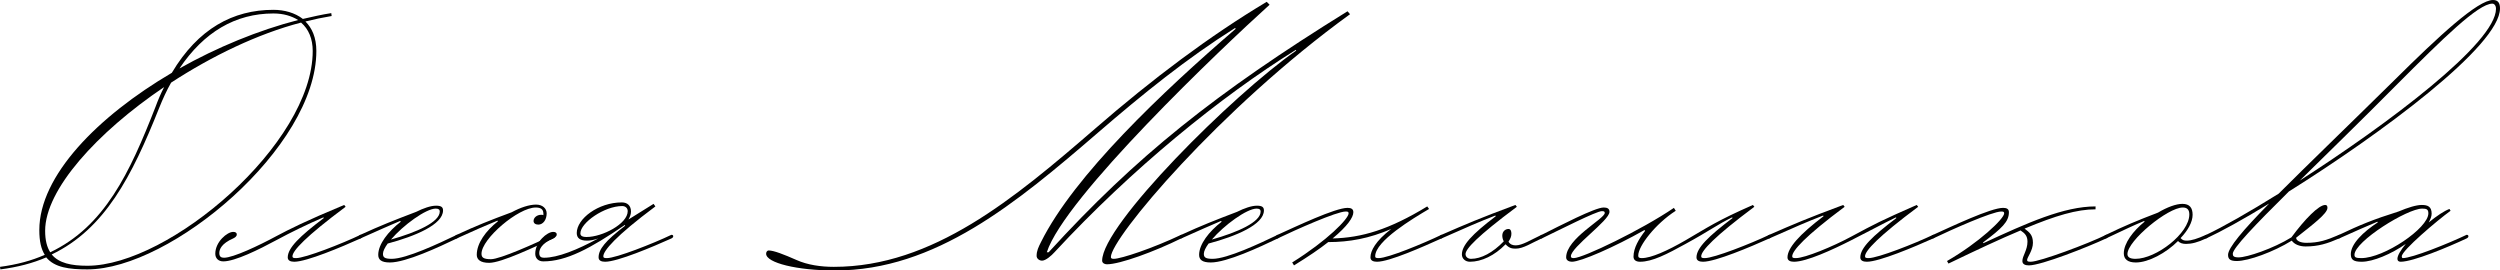 <?xml version="1.0" encoding="UTF-8"?> <svg xmlns="http://www.w3.org/2000/svg" viewBox="0 0 192.285 20.804" fill="none"><path d="M25.48 1.008L25.508 1.232C24.836 1.344 24.164 1.484 23.492 1.652C23.996 2.156 24.332 2.884 24.332 3.92C24.332 11.34 13.132 20.72 6.72 20.72C5.32 20.72 4.2 20.58 3.556 19.796C2.52 20.244 1.344 20.552 0.028 20.72L0 20.524C1.288 20.356 2.436 20.048 3.444 19.6C3.164 19.152 3.024 18.564 3.024 17.696C3.024 13.524 7.504 8.96 13.216 5.6C15.232 2.212 17.92 0.756 21.028 0.756C21.868 0.756 22.68 0.98 23.296 1.456C24.024 1.288 24.752 1.12 25.48 1.008ZM12.236 8.316C10.136 13.58 8.064 17.612 3.976 19.572C4.536 20.244 5.488 20.44 6.72 20.44C13.02 20.44 24.052 11.06 24.052 3.92C24.052 2.996 23.744 2.24 23.156 1.736C19.824 2.604 16.296 4.312 13.16 6.356C12.824 6.944 12.516 7.616 12.236 8.316ZM11.956 8.232C12.152 7.7 12.376 7.168 12.628 6.692C7.448 10.192 3.472 14.588 3.472 17.752C3.472 18.48 3.612 19.012 3.864 19.404C8.036 17.416 9.968 13.328 11.956 8.232ZM13.804 5.264C16.688 3.64 19.88 2.324 22.932 1.54C22.428 1.232 21.812 1.036 21.028 1.036C18.116 1.036 15.68 2.464 13.804 5.264Z" fill="black"></path><path d="M17.231 19.824C17.931 19.824 19.891 18.9 21.291 18.144C22.243 17.64 23.503 16.996 26.471 15.764L26.583 15.904C23.503 18.2 22.495 19.292 22.495 19.712C22.495 19.824 22.551 19.852 22.775 19.852C23.475 19.852 26.331 18.732 27.731 18.06C27.815 18.06 27.871 18.088 27.871 18.172C27.871 18.228 27.843 18.284 27.731 18.34C26.303 18.984 23.587 20.132 22.635 20.132C22.355 20.132 22.131 20.048 22.131 19.796C22.131 19.068 23.055 18.172 24.903 16.772L24.875 16.716C23.587 17.276 22.383 17.864 21.291 18.452C19.891 19.208 18.071 20.104 17.175 20.104C16.783 20.104 16.559 19.852 16.559 19.516C16.559 18.592 17.483 17.836 17.931 17.836C18.099 17.836 18.211 17.892 18.211 18.032C18.211 18.2 18.043 18.284 17.931 18.34C17.035 18.732 16.867 19.18 16.867 19.46C16.867 19.74 17.007 19.824 17.231 19.824Z" fill="black"></path><path d="M33.516 16.044C32.76 16.044 30.996 17.332 30.072 18.424C32.06 17.864 33.824 17.08 33.824 16.268C33.824 16.128 33.74 16.044 33.516 16.044ZM27.72 18.06C29.316 17.332 30.24 16.968 32.004 16.296C32.564 16.016 33.124 15.82 33.544 15.82C33.936 15.82 34.076 15.932 34.076 16.184C34.076 17.276 31.92 18.172 29.82 18.732C29.596 19.04 29.456 19.32 29.456 19.516C29.456 19.768 29.54 19.908 30.128 19.908C31.248 19.908 33.74 18.732 35.14 18.06C35.224 18.06 35.28 18.088 35.28 18.172C35.28 18.228 35.252 18.284 35.14 18.34C33.74 19.012 31.22 20.188 29.988 20.188C29.316 20.188 29.092 19.964 29.092 19.6C29.092 18.788 29.848 17.808 30.828 17.052L30.772 16.996C29.988 17.332 29.092 17.724 27.72 18.34C27.636 18.34 27.58 18.312 27.58 18.228C27.58 18.172 27.608 18.116 27.72 18.06Z" fill="black"></path><path d="M42.55 18.06C42.634 18.06 42.69 18.088 42.69 18.172C42.69 18.228 42.662 18.284 42.55 18.34C41.122 18.984 38.574 20.216 37.622 20.216C36.95 20.216 36.67 19.964 36.67 19.6C36.67 18.704 37.37 17.752 38.294 17.024L38.266 16.968C37.454 17.304 36.53 17.696 35.13 18.34C35.046 18.34 34.99 18.312 34.99 18.228C34.99 18.172 35.018 18.116 35.13 18.06C36.642 17.36 37.622 16.968 39.358 16.324C40.03 15.96 40.702 15.736 41.234 15.736C41.738 15.736 42.046 16.044 42.046 16.408C42.046 16.912 41.766 17.276 41.402 17.276C41.178 17.276 41.038 17.164 41.038 16.996C41.038 16.744 41.29 16.52 41.626 16.52C41.682 16.52 41.738 16.52 41.794 16.548V16.436C41.794 16.1 41.598 15.96 41.206 15.96C39.862 15.96 37.034 18.368 37.034 19.516C37.034 19.796 37.174 19.936 37.762 19.936C38.462 19.936 41.15 18.732 42.55 18.06Z" fill="black"></path><path d="M41.84 19.824C42.904 19.824 44.416 19.208 46.012 18.34C45.62 18.48 45.34 18.508 45.144 18.508C44.612 18.508 44.36 18.312 44.36 17.92C44.36 16.828 46.012 15.568 47.832 15.568C48.252 15.568 48.532 15.82 48.532 16.268C48.532 16.492 48.448 16.688 48.336 16.884L50.268 15.68L50.408 15.876C47.328 18.172 46.404 19.292 46.404 19.712C46.404 19.824 46.46 19.852 46.684 19.852C47.384 19.852 50.24 18.732 51.64 18.06C51.724 18.06 51.78 18.088 51.78 18.172C51.78 18.228 51.752 18.284 51.64 18.34C50.212 18.984 47.496 20.132 46.544 20.132C46.264 20.132 46.04 20.048 46.04 19.796C46.04 19.18 46.544 18.536 48.084 17.36L48.056 17.304C45.396 19.124 43.548 20.104 41.784 20.104C41.392 20.104 41.168 19.852 41.168 19.516C41.168 18.592 42.092 17.836 42.54 17.836C42.708 17.836 42.82 17.892 42.82 18.032C42.82 18.2 42.652 18.284 42.54 18.34C41.644 18.732 41.476 19.18 41.476 19.46C41.476 19.74 41.616 19.824 41.84 19.824ZM44.64 17.948C44.64 18.116 44.752 18.228 45.116 18.228C46.32 18.228 48.28 17.22 48.28 16.24C48.28 15.988 48.084 15.848 47.86 15.848C46.488 15.848 44.64 17.136 44.64 17.948Z" fill="black"></path><path d="M90.846 18.06C90.93 18.06 90.986 18.088 90.986 18.172C90.986 18.228 90.958 18.284 90.846 18.34C88.802 19.348 86.142 20.328 85.134 20.328C84.938 20.328 84.77 20.216 84.77 20.048C84.77 17.304 94.794 7.308 99.694 3.892L99.666 3.836C93.87 7.448 87.066 12.964 81.102 19.404C80.878 19.656 80.43 20.048 80.15 20.048C79.926 20.048 79.73 19.88 79.73 19.684C79.73 19.292 79.87 19.012 80.066 18.62C82.614 13.496 89.418 7.056 95.046 2.212L94.99 2.156C91.266 4.508 87.934 7.196 84.462 10.192C78.162 15.624 71.946 20.804 64.218 20.804C61.306 20.804 58.926 20.216 58.926 19.516C58.926 19.376 59.01 19.264 59.122 19.264C59.514 19.264 60.298 19.572 61.25 19.992C62.118 20.384 63.154 20.524 64.134 20.524C71.75 20.524 78.022 15.26 84.21 9.912C88.662 6.048 93.03 2.772 97.426 0.14L97.65 0.364C93.954 3.696 81.858 15.204 80.514 19.404H80.654C87.402 12.012 93.478 7.168 103.642 0.868L103.838 1.092C93.786 8.372 85.442 18.34 85.442 19.768C85.442 19.88 85.526 19.908 85.666 19.908C86.226 19.908 88.662 19.096 90.846 18.06Z" fill="black"></path><path d="M96.653 16.044C95.897 16.044 94.133 17.332 93.209 18.424C95.197 17.864 96.961 17.08 96.961 16.268C96.961 16.128 96.877 16.044 96.653 16.044ZM90.857 18.06C92.453 17.332 93.377 16.968 95.141 16.296C95.701 16.016 96.261 15.82 96.681 15.82C97.073 15.82 97.213 15.932 97.213 16.184C97.213 17.276 95.057 18.172 92.957 18.732C92.733 19.04 92.593 19.32 92.593 19.516C92.593 19.768 92.677 19.908 93.265 19.908C94.385 19.908 96.877 18.732 98.277 18.06C98.361 18.06 98.417 18.088 98.417 18.172C98.417 18.228 98.389 18.284 98.277 18.34C96.877 19.012 94.357 20.188 93.125 20.188C92.453 20.188 92.229 19.964 92.229 19.6C92.229 18.788 92.985 17.808 93.965 17.052L93.909 16.996C93.125 17.332 92.229 17.724 90.857 18.34C90.773 18.34 90.717 18.312 90.717 18.228C90.717 18.172 90.745 18.116 90.857 18.06Z" fill="black"></path><path d="M110.867 18.06C110.951 18.06 111.007 18.088 111.007 18.172C111.007 18.228 110.979 18.284 110.867 18.34C109.439 18.984 106.863 20.132 105.911 20.132C105.631 20.132 105.407 20.048 105.407 19.796C105.407 19.292 105.799 18.536 107.003 17.612C105.323 18.34 103.783 18.62 102.159 18.62C101.487 19.152 100.619 19.74 99.527 20.412L99.387 20.188C102.075 18.508 103.727 16.828 103.727 16.408C103.727 16.296 103.671 16.268 103.503 16.268C102.803 16.268 99.667 17.668 98.267 18.34C98.183 18.34 98.127 18.312 98.127 18.228C98.127 18.172 98.155 18.116 98.267 18.06C99.695 17.416 102.691 15.988 103.643 15.988C103.923 15.988 104.091 16.072 104.091 16.324C104.091 16.716 103.643 17.388 102.495 18.34C104.735 18.284 106.835 17.668 109.775 15.876L109.915 16.072C108.683 16.8 105.771 18.536 105.771 19.712C105.771 19.824 105.827 19.852 106.051 19.852C106.751 19.852 109.467 18.732 110.867 18.06Z" fill="black"></path><path d="M113.14 19.908C113.924 19.908 114.82 19.432 115.66 18.564C115.576 18.396 115.548 18.256 115.548 18.116C115.548 17.808 115.772 17.612 116.024 17.612C116.192 17.612 116.248 17.78 116.248 17.976C116.248 18.2 116.164 18.368 116.024 18.592C116.164 18.816 116.36 18.872 116.584 18.872C117.088 18.872 117.732 18.452 118.572 18.06C118.656 18.06 118.712 18.088 118.712 18.172C118.712 18.228 118.684 18.284 118.572 18.34C117.816 18.676 117.172 19.124 116.584 19.124C116.304 19.124 116.08 19.096 115.8 18.788C114.96 19.656 113.952 20.132 113.056 20.132C112.692 20.132 112.44 19.88 112.44 19.572C112.44 18.872 113.196 18.032 115.044 16.632L115.016 16.576C113.784 17.052 112.832 17.472 110.872 18.34C110.788 18.34 110.732 18.312 110.732 18.228C110.732 18.172 110.76 18.116 110.872 18.06C112.804 17.22 113.7 16.828 116.556 15.764L116.668 15.904C113.588 18.2 112.72 19.152 112.72 19.544C112.72 19.768 112.916 19.908 113.14 19.908Z" fill="black"></path><path d="M126.143 20.132C125.863 20.132 125.639 20.02 125.639 19.74C125.639 19.068 126.059 18.368 126.535 17.752L126.479 17.696C124.155 19.012 121.579 20.132 120.907 20.132C120.711 20.132 120.459 20.048 120.459 19.796C120.459 18.34 123.427 16.828 123.427 16.38C123.427 16.268 123.371 16.24 123.203 16.24C122.783 16.24 119.983 17.668 118.583 18.34C118.499 18.34 118.443 18.312 118.443 18.228C118.443 18.172 118.471 18.116 118.583 18.06C119.983 17.36 122.671 15.96 123.343 15.96C123.623 15.96 123.791 16.044 123.791 16.296C123.791 16.968 120.823 19.012 120.823 19.712C120.823 19.824 120.907 19.852 121.047 19.852C121.747 19.852 126.283 17.668 128.747 15.988L128.887 16.212C127.319 17.22 126.003 18.928 126.003 19.656C126.003 19.796 126.059 19.852 126.283 19.852C126.983 19.852 128.243 19.292 129.643 18.48C131.379 17.472 132.023 16.996 134.823 15.764L134.935 15.904C131.855 18.2 130.847 19.292 130.847 19.712C130.847 19.824 130.903 19.852 131.127 19.852C131.827 19.852 134.683 18.732 136.083 18.06C136.167 18.06 136.223 18.088 136.223 18.172C136.223 18.228 136.195 18.284 136.083 18.34C134.655 18.984 131.939 20.132 130.987 20.132C130.707 20.132 130.483 20.048 130.483 19.796C130.483 19.068 131.407 18.172 133.255 16.772L133.227 16.716C132.079 17.276 131.491 17.752 129.643 18.76C128.215 19.544 127.095 20.132 126.143 20.132Z" fill="black"></path><path d="M148.683 18.06C148.767 18.06 148.823 18.088 148.823 18.172C148.823 18.228 148.795 18.284 148.683 18.34C147.255 18.984 144.539 20.132 143.587 20.132C143.307 20.132 143.083 20.048 143.083 19.796C143.083 19.068 144.007 18.172 145.855 16.772L145.827 16.716C144.679 17.276 144.371 17.472 142.383 18.48C140.955 19.208 138.939 20.132 137.987 20.132C137.707 20.132 137.483 20.048 137.483 19.796C137.483 19.068 138.407 18.032 140.255 16.632L140.227 16.576C138.995 17.052 138.043 17.472 136.083 18.34C135.999 18.34 135.943 18.312 135.943 18.228C135.943 18.172 135.971 18.116 136.083 18.06C138.015 17.22 138.911 16.828 141.767 15.764L141.879 15.904C138.799 18.2 137.847 19.292 137.847 19.712C137.847 19.824 137.903 19.852 138.127 19.852C138.827 19.852 140.983 18.956 142.383 18.2C144.259 17.192 144.623 16.996 147.423 15.764L147.535 15.904C144.455 18.2 143.447 19.292 143.447 19.712C143.447 19.824 143.503 19.852 143.727 19.852C144.427 19.852 147.283 18.732 148.683 18.06Z" fill="black"></path><path d="M161.989 18.06C162.073 18.06 162.129 18.088 162.129 18.172C162.129 18.228 162.101 18.284 161.989 18.34C160.617 18.984 157.005 20.412 156.053 20.412C155.773 20.412 155.549 20.328 155.549 20.076C155.549 19.684 155.941 19.236 155.941 18.592C155.941 18.144 155.745 17.948 155.409 17.724C153.869 18.368 152.077 19.208 149.865 20.272L149.753 20.076C152.189 18.676 154.149 16.828 154.149 16.408C154.149 16.296 154.093 16.268 153.925 16.268C153.225 16.268 150.089 17.668 148.689 18.34C148.605 18.34 148.549 18.312 148.549 18.228C148.549 18.172 148.577 18.116 148.689 18.06C150.117 17.416 153.113 15.988 154.065 15.988C154.345 15.988 154.513 16.072 154.513 16.324C154.513 17.052 153.981 17.556 152.525 18.648L152.553 18.704C155.941 17.136 158.741 15.876 161.177 15.876V16.1C159.749 16.1 158.125 16.576 155.717 17.584C156.081 17.864 156.361 18.06 156.361 18.676C156.361 19.264 155.913 19.796 155.913 19.992C155.913 20.104 155.969 20.132 156.193 20.132C156.893 20.132 160.645 18.732 161.989 18.06Z" fill="black"></path><path d="M163.63 19.544C163.63 19.74 163.77 19.908 164.246 19.908C165.842 19.908 168.39 17.948 168.39 16.492C168.39 16.128 168.222 15.96 167.886 15.96C166.738 15.96 163.63 18.508 163.63 19.544ZM161.978 18.06C163.434 17.36 164.302 16.996 165.982 16.352C166.682 15.932 167.382 15.68 167.858 15.68C168.418 15.68 168.642 15.988 168.642 16.52C168.642 17.08 168.278 17.724 167.718 18.312C167.858 18.48 167.998 18.508 168.194 18.508C168.53 18.508 169.006 18.368 169.678 18.06C169.762 18.06 169.818 18.088 169.818 18.172C169.818 18.228 169.79 18.284 169.678 18.34C169.034 18.648 168.558 18.76 168.138 18.76C167.886 18.76 167.662 18.704 167.522 18.536C166.598 19.46 165.254 20.188 164.274 20.188C163.658 20.188 163.35 19.936 163.35 19.488C163.35 18.704 164.078 17.752 164.946 17.052L164.918 16.996C164.106 17.332 163.462 17.64 161.978 18.34C161.894 18.34 161.838 18.312 161.838 18.228C161.838 18.172 161.866 18.116 161.978 18.06Z" fill="black"></path><path d="M184.445 6.412C181.589 9.296 178.985 11.816 176.885 13.888C183.689 9.52 191.977 3.304 191.977 0.672C191.977 0.42 191.837 0.28 191.697 0.28C190.605 0.28 187.833 3.024 184.445 6.412ZM179.909 18.06C179.993 18.06 180.049 18.088 180.049 18.172C180.049 18.228 180.021 18.284 179.909 18.34C179.013 18.732 178.313 18.956 177.333 18.956C176.857 18.956 176.465 18.788 176.269 18.508C174.869 19.376 172.937 20.076 172.041 20.076C171.537 20.076 171.369 19.936 171.369 19.6C171.369 19.068 172.489 17.724 174.533 15.652C172.573 16.856 170.837 17.808 169.689 18.34C169.605 18.34 169.549 18.312 169.549 18.228C169.549 18.172 169.577 18.116 169.689 18.06C170.949 17.472 172.965 16.324 175.261 14.896C177.445 12.712 180.469 9.8 184.137 6.188C187.609 2.744 190.577 0 191.753 0C192.145 0 192.285 0.252 192.285 0.644C192.285 3.528 183.101 10.304 176.045 14.728C173.385 17.36 171.733 19.096 171.733 19.516C171.733 19.684 171.789 19.796 172.181 19.796C172.825 19.796 174.841 19.124 176.241 18.256C177.277 16.856 178.341 15.764 178.845 15.764C178.985 15.764 179.013 15.876 179.013 15.988C179.013 16.436 177.837 17.304 176.605 18.284C176.605 18.508 176.913 18.676 177.389 18.676C178.341 18.676 178.929 18.48 179.909 18.06Z" fill="black"></path><path d="M181.091 19.6C181.091 19.796 181.203 19.852 181.623 19.852C183.359 19.852 186.775 17.556 186.775 16.408C186.775 16.1 186.635 16.044 186.299 16.044C185.151 16.044 181.091 18.564 181.091 19.6ZM189.715 18.34C188.287 19.012 185.599 20.132 184.647 20.132C184.479 20.132 184.395 20.048 184.395 19.908C184.395 19.656 184.647 19.236 185.039 18.76C183.919 19.544 182.519 20.132 181.651 20.132C181.035 20.132 180.811 19.992 180.811 19.544C180.811 18.76 181.763 17.836 182.883 17.108L182.855 17.052C182.071 17.388 181.203 17.752 179.915 18.34C179.831 18.34 179.775 18.312 179.775 18.228C179.775 18.172 179.803 18.116 179.915 18.06C181.511 17.304 182.519 16.884 184.479 16.268C185.207 15.96 185.851 15.764 186.271 15.764C186.747 15.764 187.027 15.904 187.027 16.436C187.027 16.632 186.943 16.856 186.803 17.108C187.419 16.604 188.007 16.212 188.399 16.072L188.483 16.212C187.475 16.94 184.731 19.264 184.731 19.712C184.731 19.796 184.759 19.852 184.815 19.852C185.515 19.852 188.315 18.732 189.715 18.06C189.799 18.06 189.855 18.088 189.855 18.172C189.855 18.228 189.827 18.284 189.715 18.34Z" fill="black"></path></svg> 